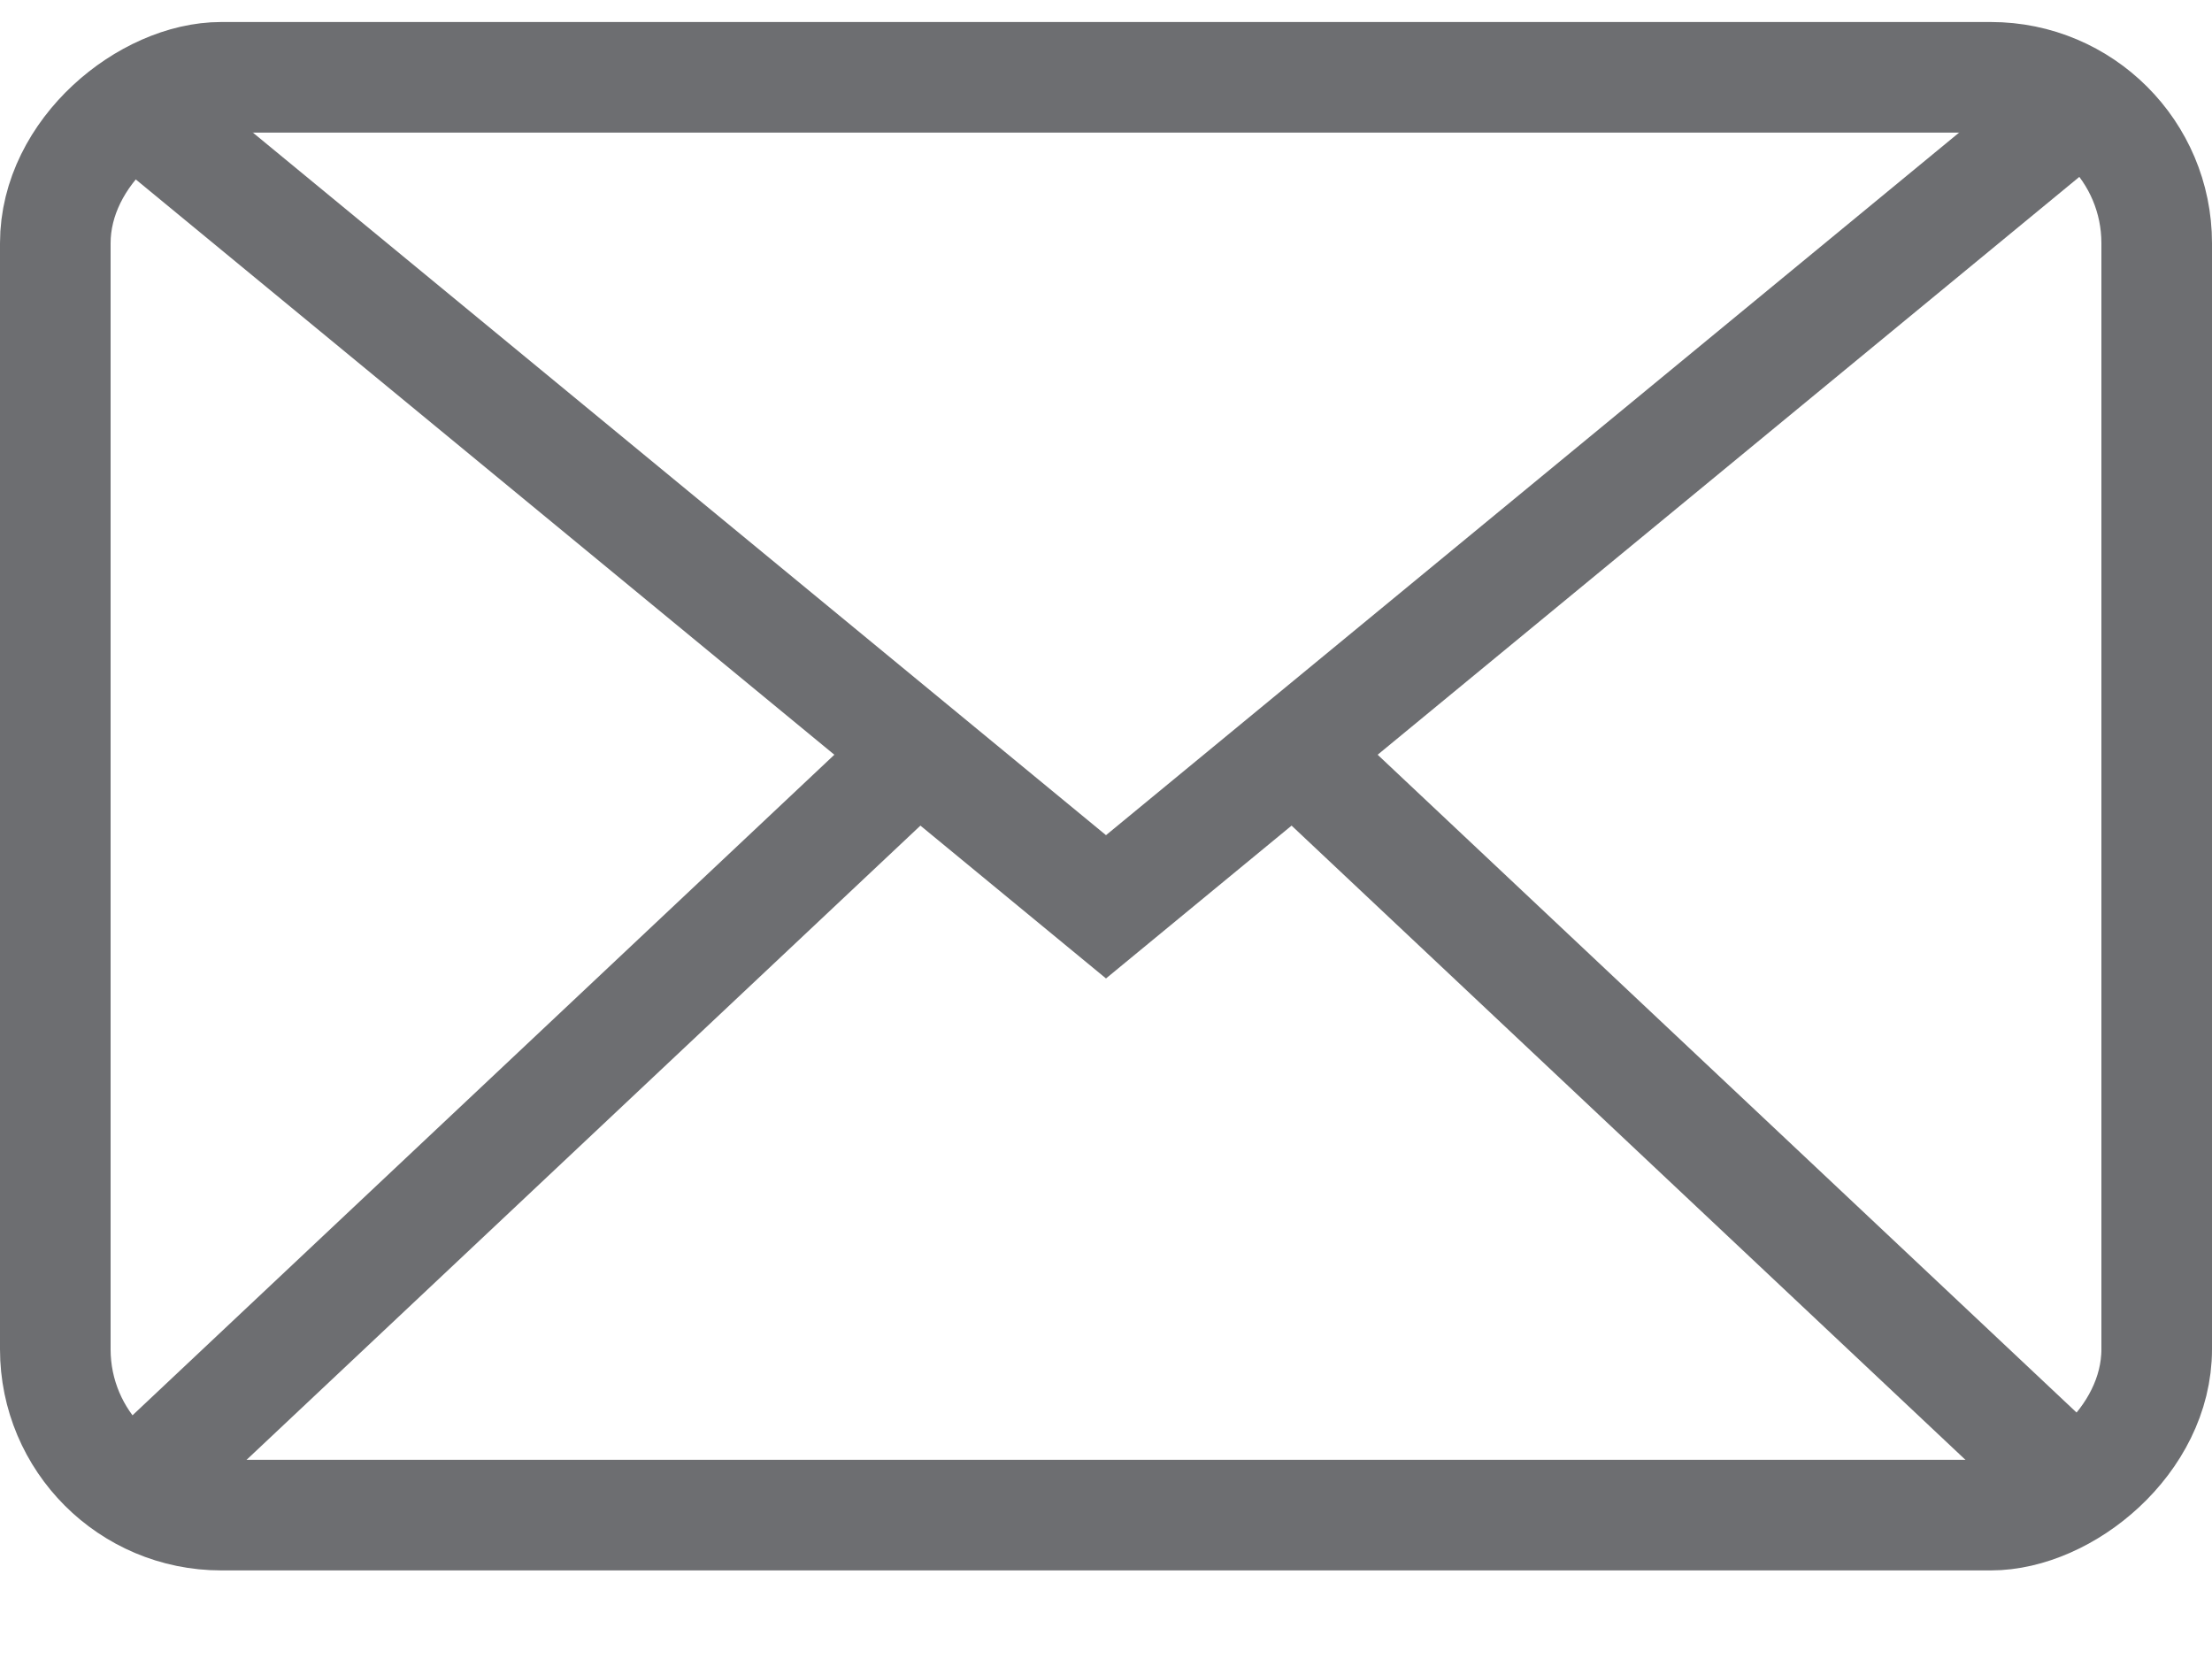 <svg width="20" height="15" viewBox="0 0 20 15" fill="none" xmlns="http://www.w3.org/2000/svg">
<rect x="19.5" y="0.699" width="13" height="19" rx="1.5" transform="rotate(90 19.5 0.699)" stroke="#6D6E71"/>
<path d="M1.5 1.199L10 8.199L18.5 1.199" stroke="#6D6E71"/>
<path d="M1.5 13.199L5.75 9.199L7.875 7.199L8.406 6.699M18.5 13.199L14.25 9.199L12.125 7.199L11.594 6.699" stroke="#6D6E71"/>
</svg>
